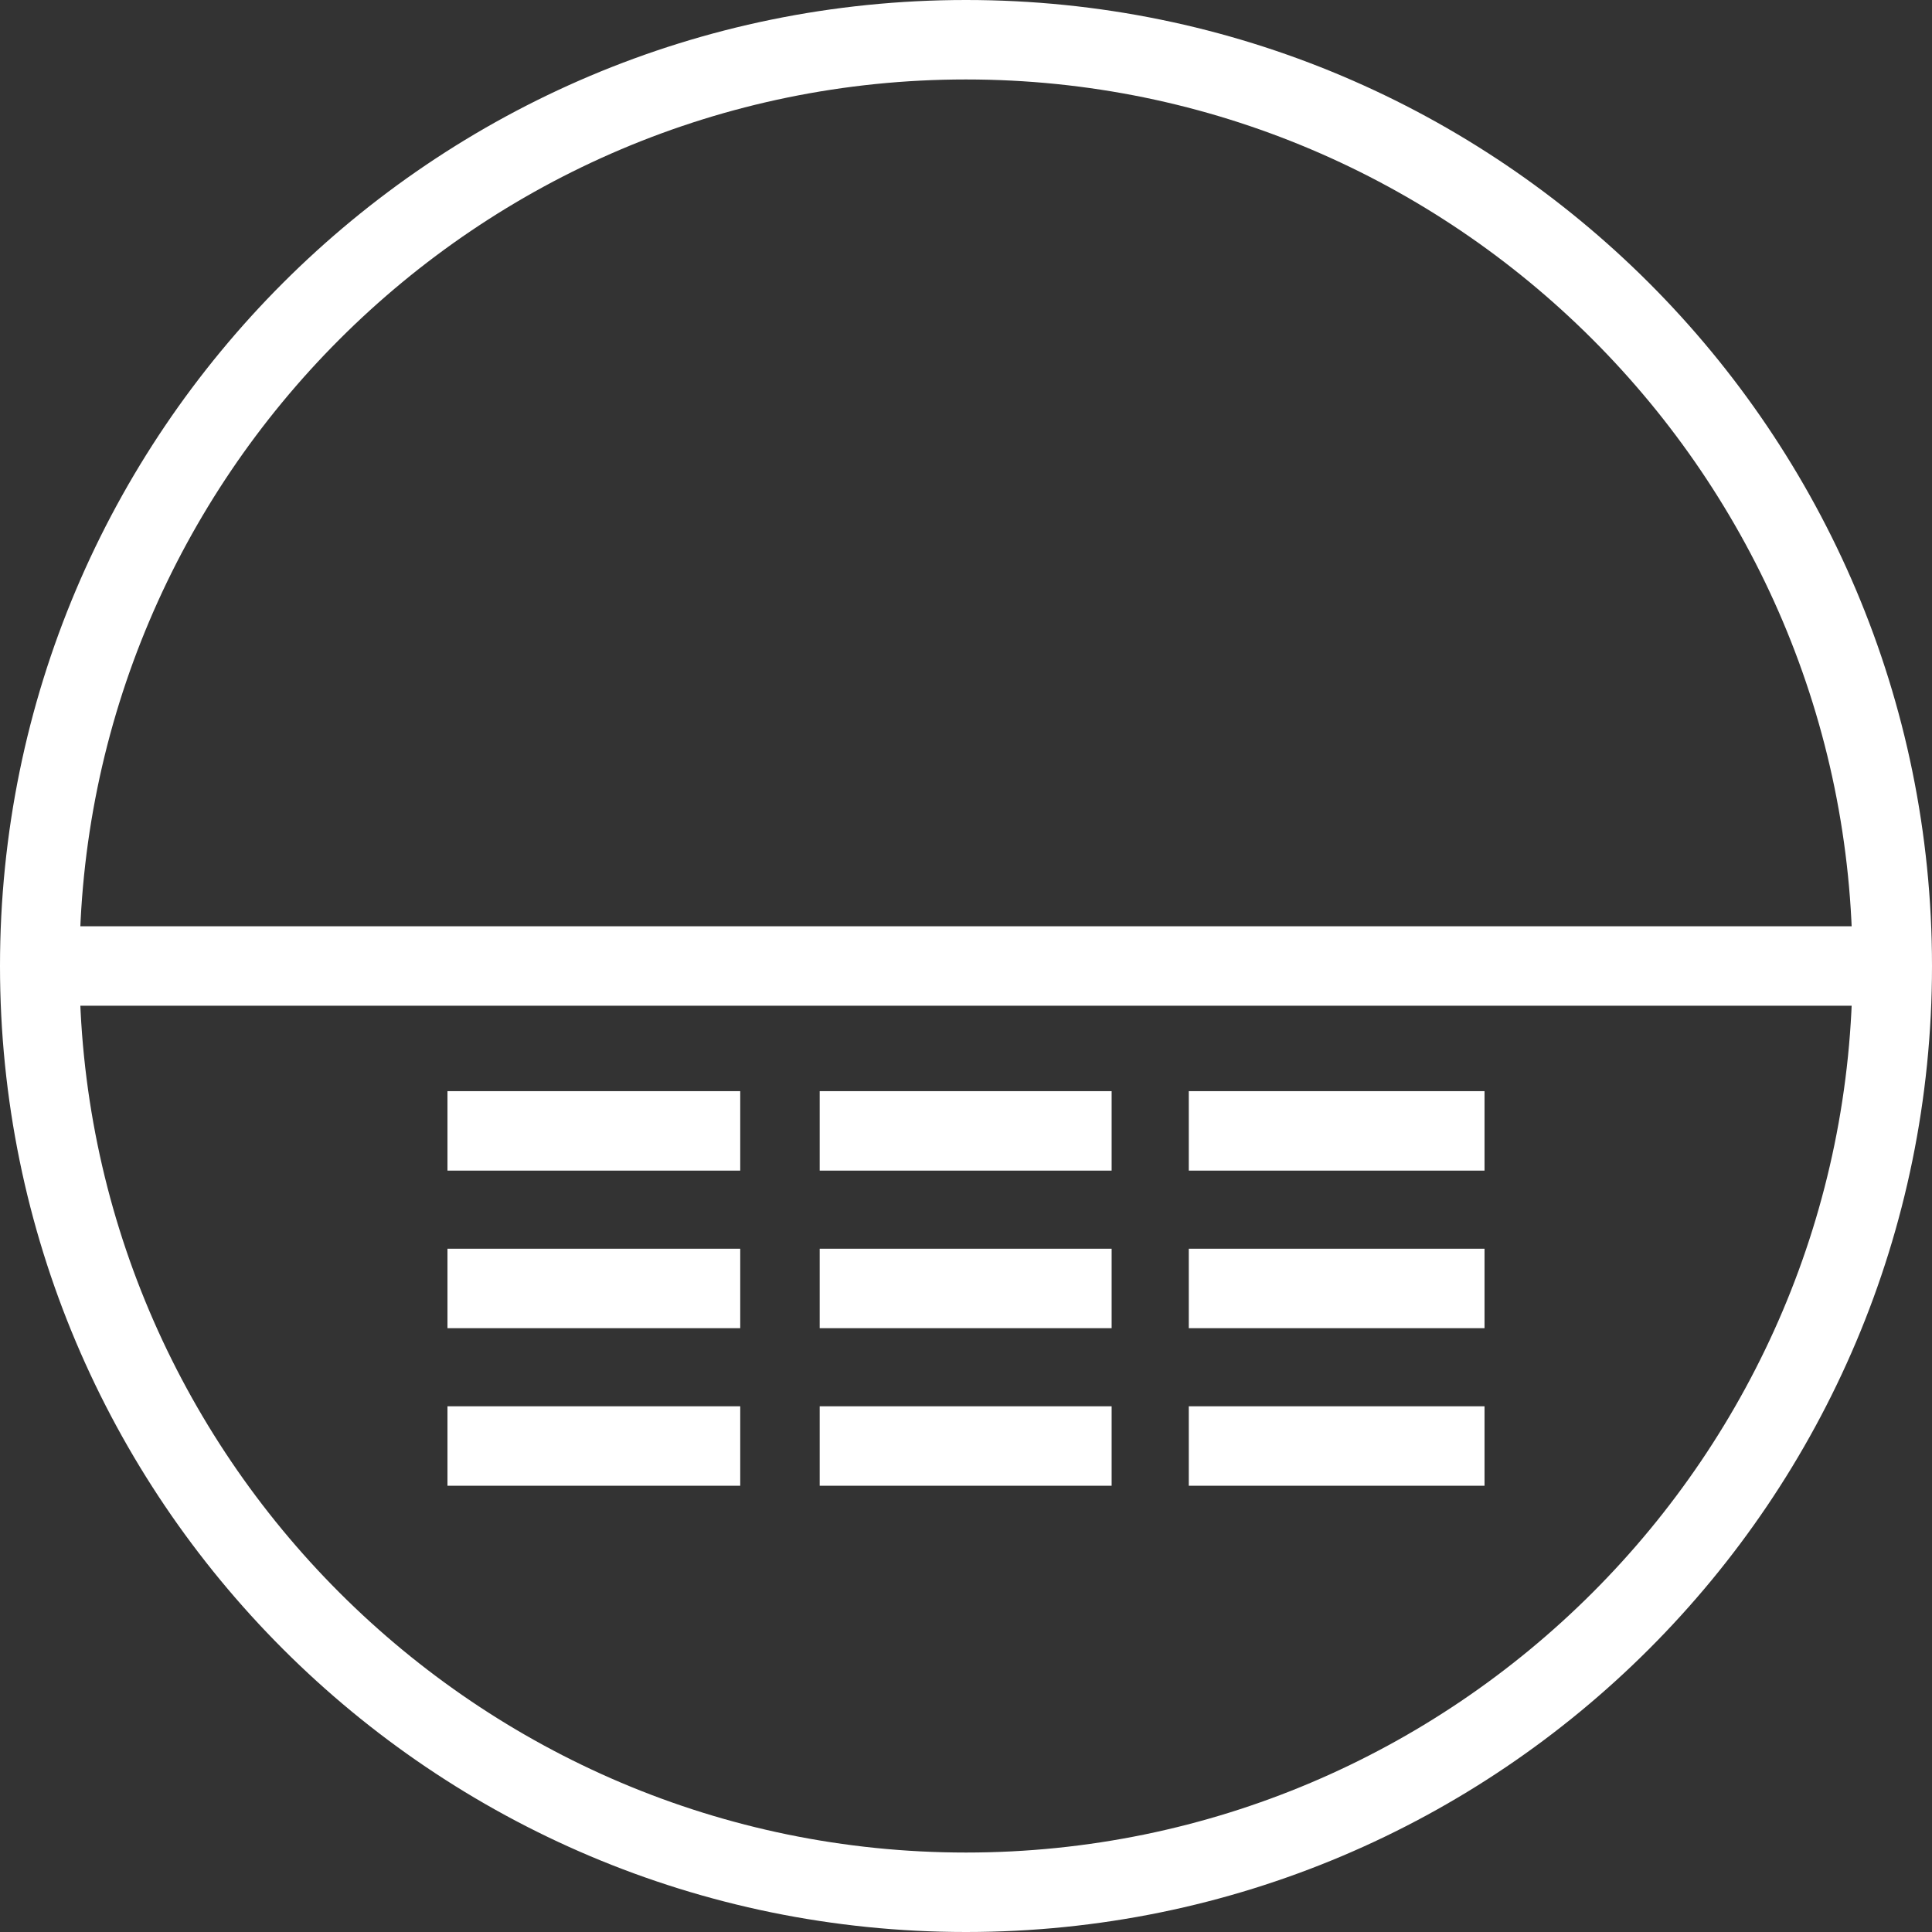 <?xml version="1.0" encoding="UTF-8"?>
<svg id="Ebene_2" data-name="Ebene 2" xmlns="http://www.w3.org/2000/svg" viewBox="0 0 142.48 142.48">
  <rect x="0" y="0" width="142.48" height="142.48" fill="#333333" stroke="none"/>
  <defs>
    <style>
      .cls-1 {
        fill: #fff;
        stroke-width: 0px;
      }
    </style>
  </defs>
  <g id="Ebene_1-2" data-name="Ebene 1">
    <g>
      <path class="cls-1" d="m71.24,5.86c36.05,0,65.38,29.33,65.38,65.38s-29.33,65.38-65.38,65.38S5.86,107.29,5.86,71.24,35.19,5.86,71.24,5.86m0-5.86C31.9,0,0,31.9,0,71.24s31.9,71.24,71.24,71.24,71.24-31.9,71.24-71.24S110.58,0,71.24,0h0Z"/>
      <rect class="cls-1" x="3.05" y="68.31" width="136.38" height="5.86"/>
      <g>
        <rect class="cls-1" x="33" y="80.47" width="21.59" height="5.86"/>
        <rect class="cls-1" x="87.67" y="80.47" width="21.81" height="5.86"/>
        <rect class="cls-1" x="60.45" y="80.47" width="21.53" height="5.86"/>
        <g>
          <rect class="cls-1" x="33" y="92.09" width="21.59" height="5.86"/>
          <rect class="cls-1" x="87.67" y="92.09" width="21.81" height="5.86"/>
          <rect class="cls-1" x="60.45" y="92.09" width="21.53" height="5.86"/>
        </g>
        <g>
          <rect class="cls-1" x="33" y="103.71" width="21.59" height="5.86"/>
          <rect class="cls-1" x="87.67" y="103.71" width="21.81" height="5.86"/>
          <rect class="cls-1" x="60.45" y="103.71" width="21.53" height="5.86"/>
        </g>
      </g>
    </g>
  </g>
</svg>